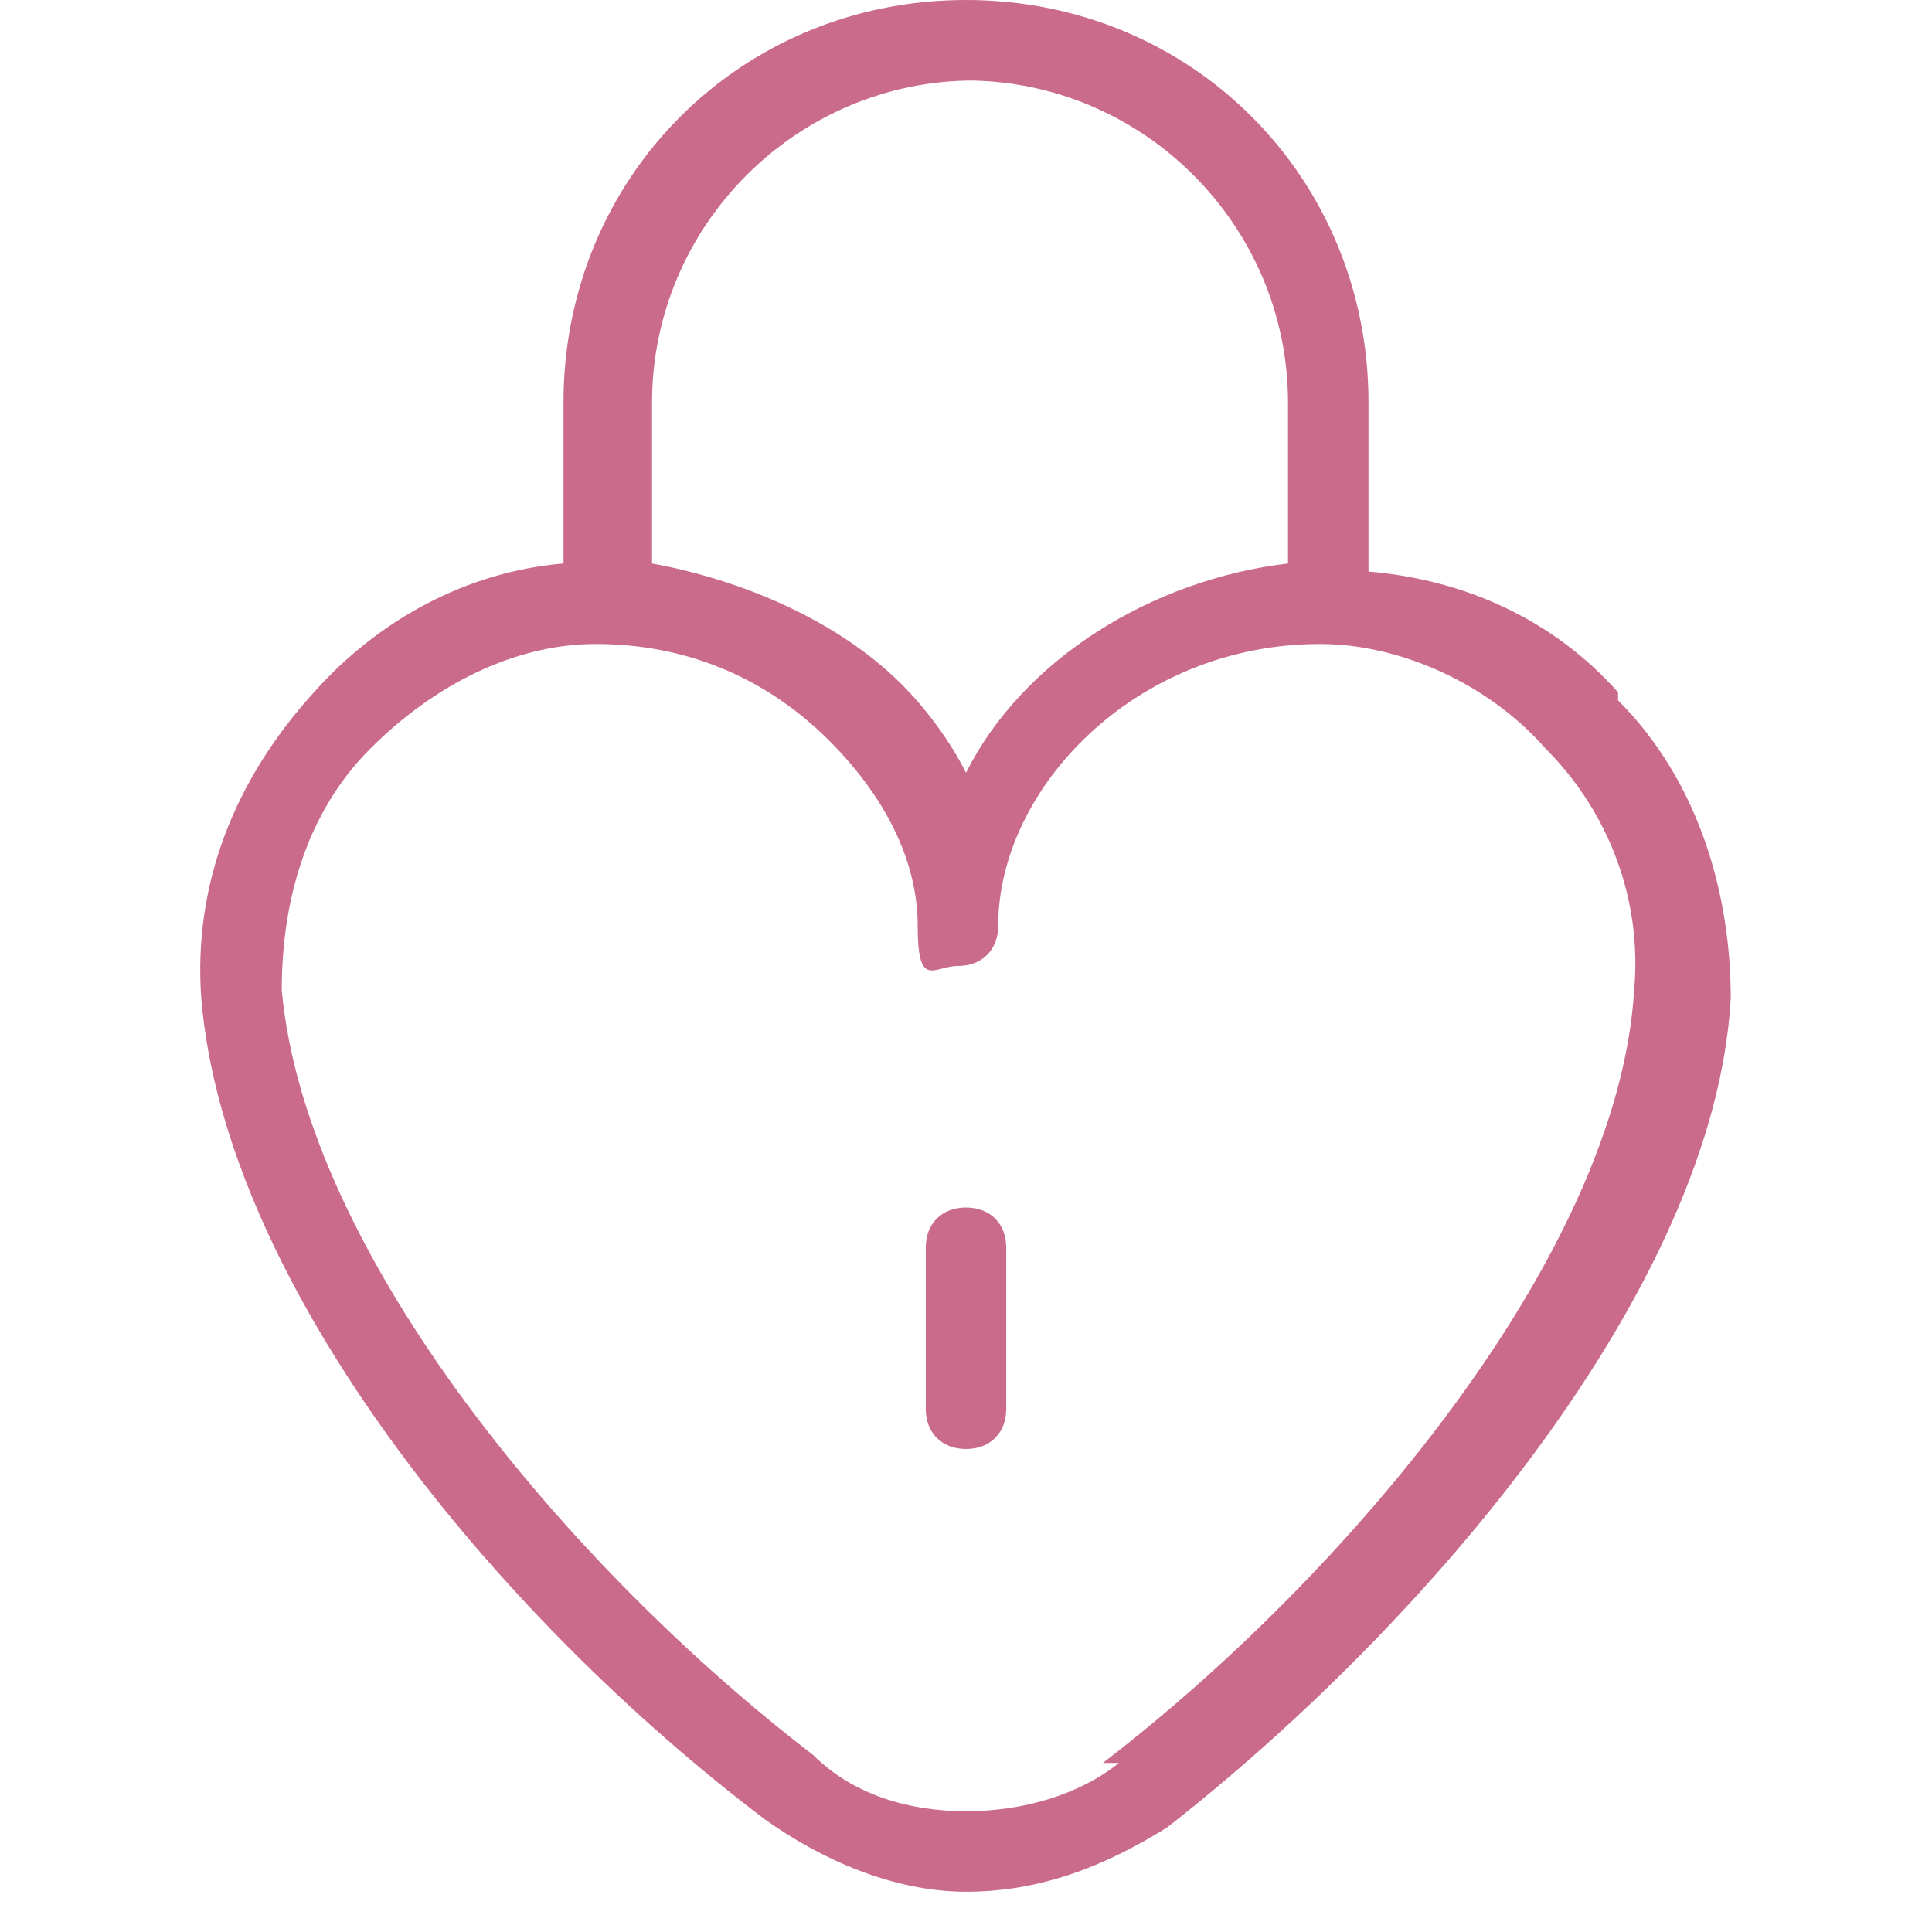 <?xml version="1.0" encoding="UTF-8"?>
<svg xmlns="http://www.w3.org/2000/svg" version="1.1" viewBox="0 0 24 24">
  <defs>
    <style>
      .cls-1 {
        fill: #cb6b8b;
      }
    </style>
  </defs>
  <!-- Generator: Adobe Illustrator 28.7.10, SVG Export Plug-In . SVG Version: 1.2.0 Build 236)  -->
  <g>
    <g id="Layer_1">
      <path class="cls-1" d="M20.1,8.6c-.8-.9-1.9-1.4-3.1-1.5v-2.1C17,2.2,14.8,0,12,0s-5,2.2-5,5v2c-1.2.1-2.3.7-3.1,1.6-1,1.1-1.5,2.4-1.4,3.8.3,3.6,3.7,7.7,7,10.2.7.5,1.6.9,2.5.9h0c.9,0,1.7-.3,2.5-.8,3.2-2.5,6.8-6.7,7-10.3,0-1.3-.4-2.7-1.4-3.7h0ZM12,1c2.2,0,4,1.8,4,4v2c-1.7.2-3.3,1.2-4,2.6-.2-.4-.5-.8-.8-1.1-.8-.8-2-1.3-3.1-1.5v-2c0-2.2,1.8-4,4-4h0ZM13.9,21.9c-.5.4-1.2.6-1.9.6h0c-.7,0-1.4-.2-1.9-.7-3-2.3-6.3-6.2-6.6-9.5,0-1.1.3-2.2,1.1-3,.8-.8,1.8-1.3,2.8-1.3h0s0,0,0,0,0,0,0,0c1.1,0,2.1.4,2.9,1.2.7.7,1.1,1.5,1.1,2.3s.2.5.5.5.5-.2.5-.5c0-1.7,1.7-3.5,4-3.5,0,0,0,0,0,0s0,0,0,0c1,0,2.1.5,2.8,1.3.8.8,1.2,1.9,1.1,3-.2,3.3-3.6,7.3-6.6,9.6ZM12.5,15.5v2c0,.3-.2.5-.5.5s-.5-.2-.5-.5v-2c0-.3.2-.5.5-.5s.5.2.5.5Z"/>
    </g>
  </g>
</svg>
